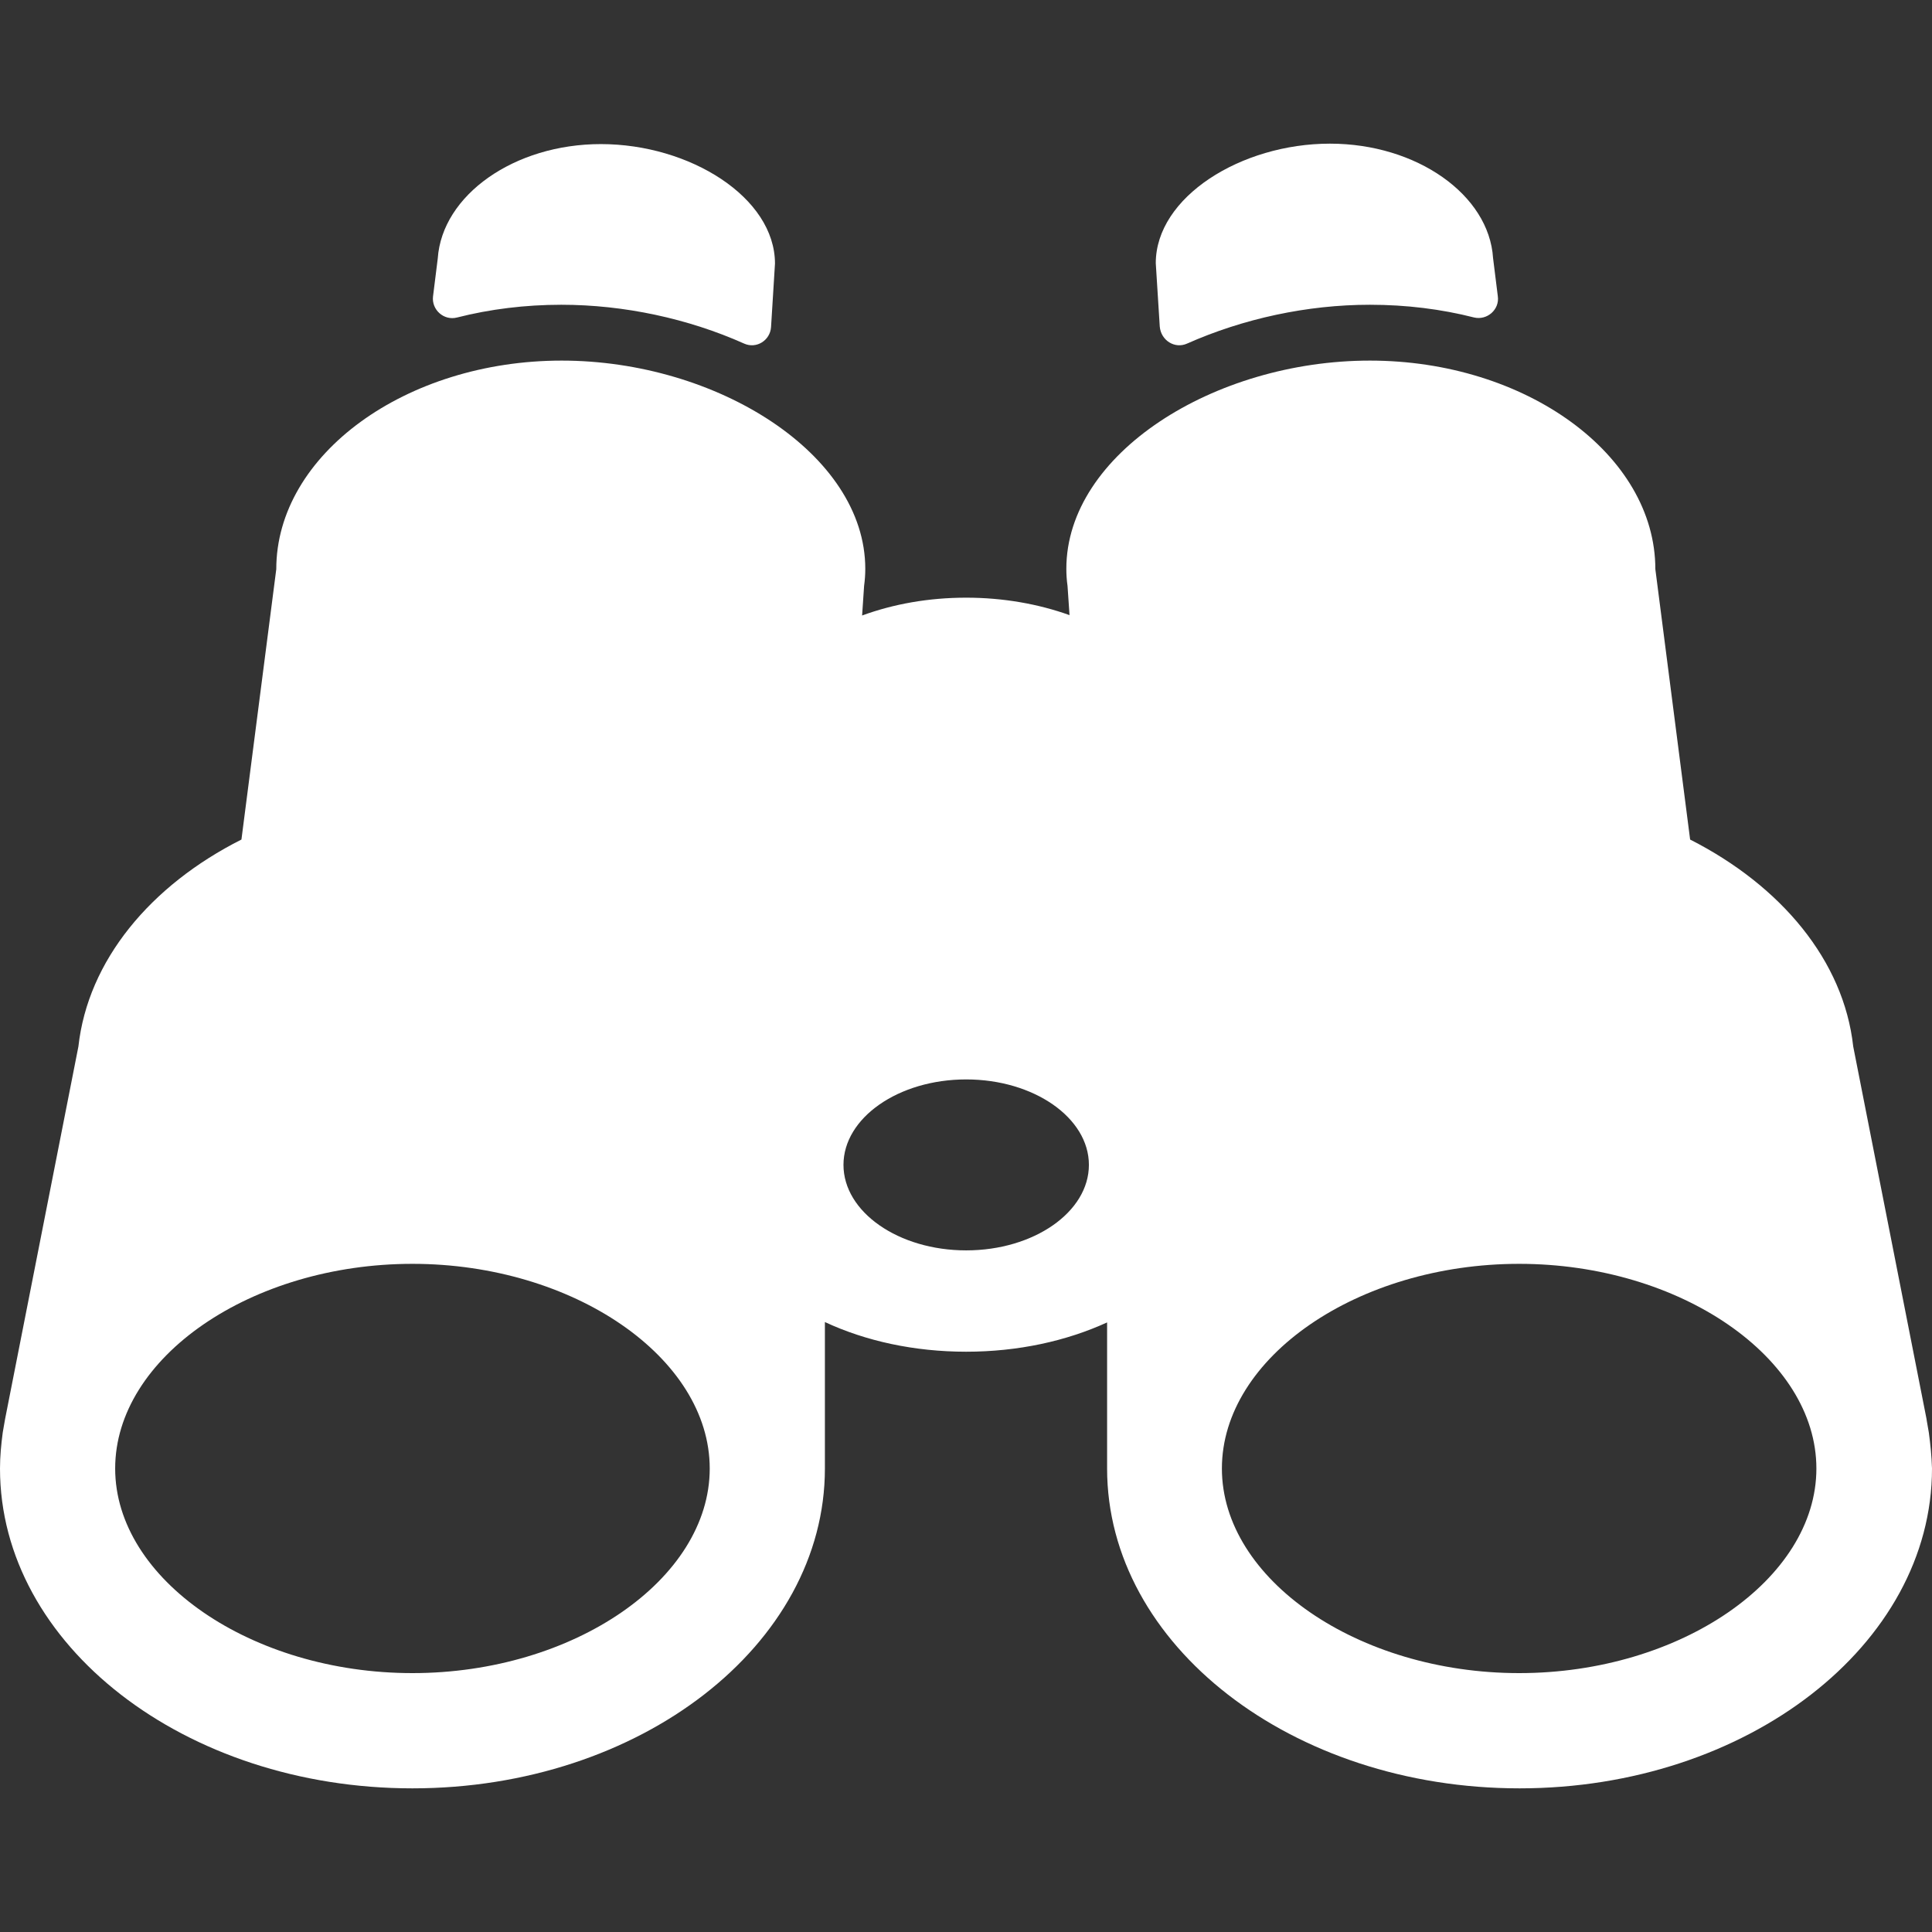 <svg width="31" height="31" viewBox="0 0 31 31" fill="none" xmlns="http://www.w3.org/2000/svg">
<rect x="0" y="0" width="31" height="31" fill="#333333" stroke="none"/>
<g clip-path="url(#clip0_384_107)">
<path d="M19.047 5.513C19.949 5.113 20.972 4.89 21.981 4.89C22.566 4.89 23.125 4.96 23.652 5.094C23.861 5.144 24.065 4.967 24.033 4.751L23.957 4.141C23.893 3.125 22.731 2.305 21.34 2.305C19.911 2.305 18.545 3.163 18.545 4.223L18.609 5.24C18.628 5.462 18.85 5.602 19.047 5.513Z" fill="white"/>
<path d="M30.949 22.985L30.917 22.801C30.917 22.788 30.911 22.775 30.911 22.762L29.736 16.792C29.584 15.414 28.58 14.214 27.119 13.471L26.561 9.133C26.561 7.291 24.477 5.786 21.981 5.786C19.485 5.786 17.11 7.278 17.11 9.127C17.11 9.216 17.116 9.311 17.129 9.4L17.161 9.87C16.665 9.692 16.1 9.59 15.503 9.59C14.9 9.59 14.335 9.692 13.833 9.876L13.865 9.4C13.877 9.311 13.884 9.222 13.884 9.127C13.884 7.285 11.502 5.786 9.012 5.786C6.516 5.786 4.433 7.291 4.433 9.133L3.874 13.471C2.413 14.207 1.41 15.414 1.258 16.792L0.083 22.762C0.083 22.775 0.076 22.788 0.076 22.801L0.044 22.985C0.019 23.175 0 23.366 0 23.563C0 26.395 2.966 28.695 6.618 28.695C10.27 28.695 13.236 26.395 13.236 23.563V21.213C13.89 21.518 14.671 21.689 15.503 21.689C16.335 21.689 17.11 21.518 17.764 21.219V23.563C17.764 26.395 20.73 28.695 24.382 28.695C28.028 28.695 31 26.395 31 23.563C30.994 23.366 30.975 23.175 30.949 22.985ZM6.618 26.846C4.033 26.846 1.848 25.341 1.848 23.563C1.848 21.778 4.033 20.279 6.618 20.279C9.203 20.279 11.388 21.785 11.388 23.563C11.388 25.341 9.203 26.846 6.618 26.846ZM15.503 20.063C14.417 20.063 13.534 19.447 13.534 18.691C13.534 17.936 14.417 17.32 15.503 17.32C16.589 17.32 17.472 17.936 17.472 18.691C17.472 19.447 16.589 20.063 15.503 20.063ZM24.376 26.846C21.791 26.846 19.606 25.341 19.606 23.563C19.606 21.778 21.791 20.279 24.376 20.279C26.961 20.279 29.145 21.785 29.145 23.563C29.145 25.341 26.961 26.846 24.376 26.846Z" fill="white"/>
<path d="M7.336 5.094C7.863 4.96 8.428 4.89 9.006 4.89C10.016 4.89 11.045 5.113 11.94 5.513C12.137 5.602 12.359 5.462 12.372 5.246L12.435 4.23C12.435 3.169 11.07 2.312 9.641 2.312C8.25 2.312 7.094 3.131 7.024 4.147L6.948 4.757C6.923 4.967 7.12 5.151 7.336 5.094Z" fill="white"/>
</g>
<defs>
<clipPath id="clip0_384_107">
<rect width="31" height="31" fill="white"/>
</clipPath>
</defs>
</svg>
